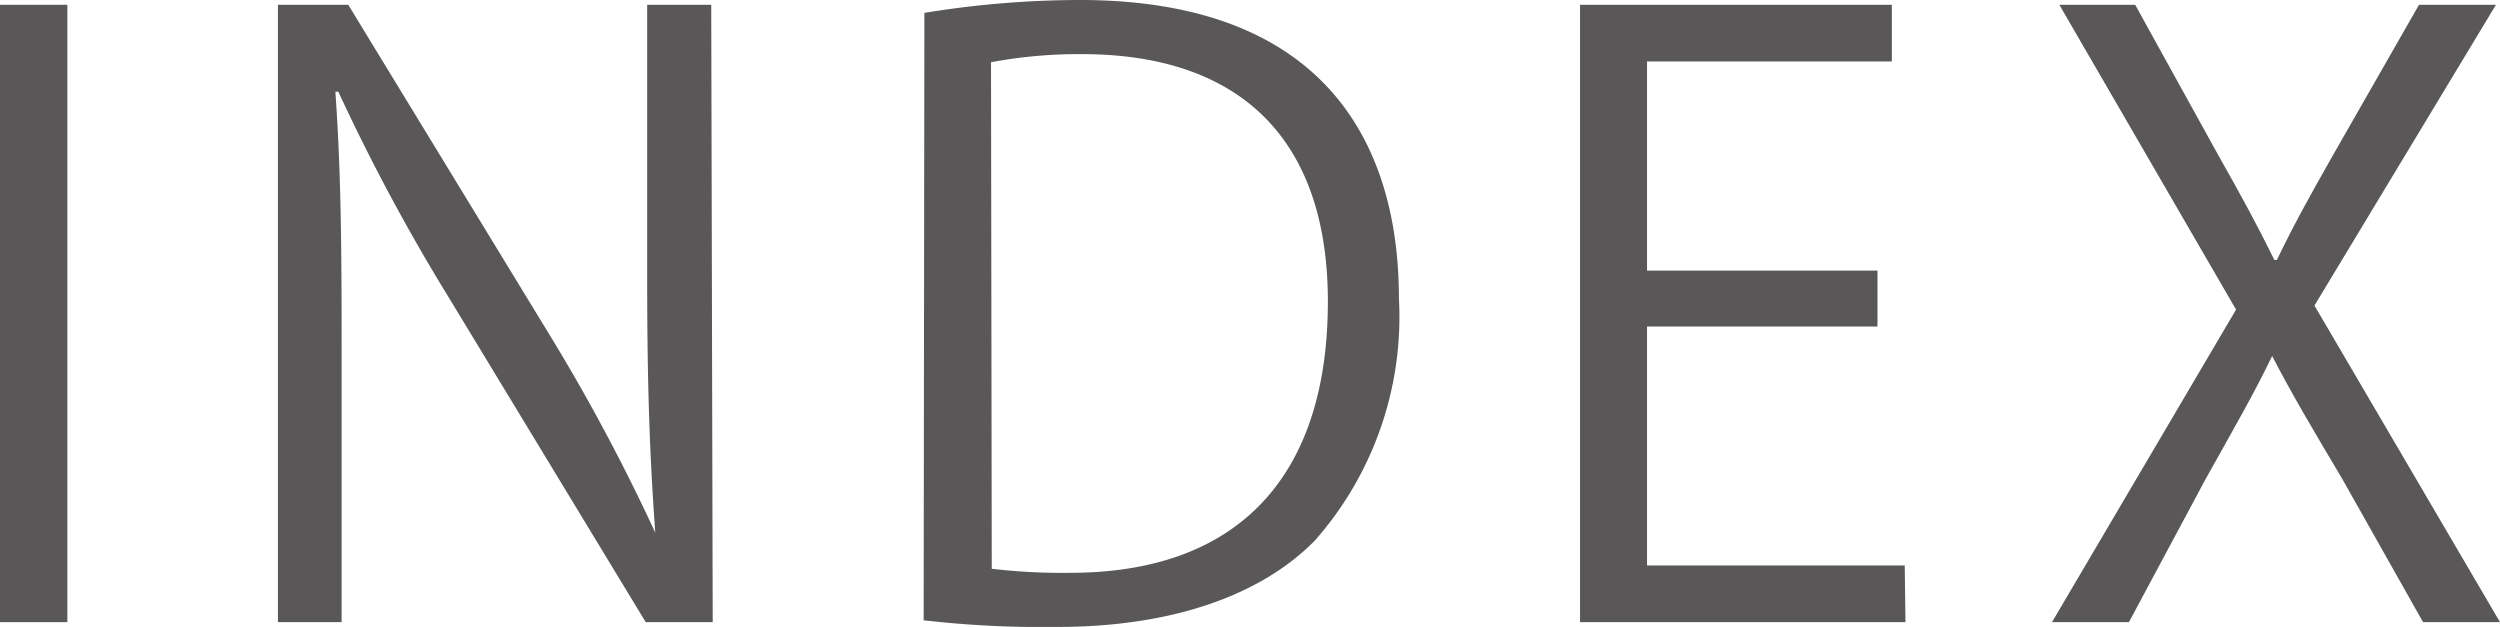 <svg xmlns="http://www.w3.org/2000/svg" viewBox="0 0 67.91 17.03"><defs><style>.cls-1{fill:#595757;}</style></defs><title>side-navtitle</title><g id="レイヤー_2" data-name="レイヤー 2"><g id="レイヤー_1-2" data-name="レイヤー 1"><path class="cls-1" d="M0,.13H1.83V16.9H0Z"/><path class="cls-1" d="M19.36,16.9H17.54L12.19,8.08a53.92,53.92,0,0,1-3-5.59l-.08,0c.15,2.13.17,4.09.17,7V16.9H7.55V.13H9.46L14.87,9a52.77,52.77,0,0,1,2.93,5.47l0,0c-.17-2.33-.22-4.33-.22-7V.13h1.74Z"/><path class="cls-1" d="M25.11.35A26.34,26.34,0,0,1,29.33,0C36.07,0,38,4,38,8.1a9.19,9.19,0,0,1-2.28,6.58c-1.48,1.51-3.92,2.35-7,2.35a28.1,28.1,0,0,1-3.63-.18Zm1.83,15.1a16.34,16.34,0,0,0,2.13.11c4.53,0,7-2.58,7-7.37,0-4.36-2.33-6.72-6.69-6.72a13,13,0,0,0-2.46.22Z"/><path class="cls-1" d="M51.76,16.9H42.92V.13h8.47V1.67H44.74V7.35H51V8.87H44.74v6.49h7Z"/><path class="cls-1" d="M67.91,16.9H65.82L63.62,13c-.84-1.41-1.37-2.31-1.9-3.33h0c-.48,1-1,1.9-1.8,3.33L57.83,16.9H55.74l5-8.49L55.94.13H58l2.26,4.09c.6,1.06,1.06,1.9,1.52,2.84h.07c.48-1,.92-1.78,1.52-2.84L65.71.13H67.8L62.87,8.3Z"/></g></g></svg>